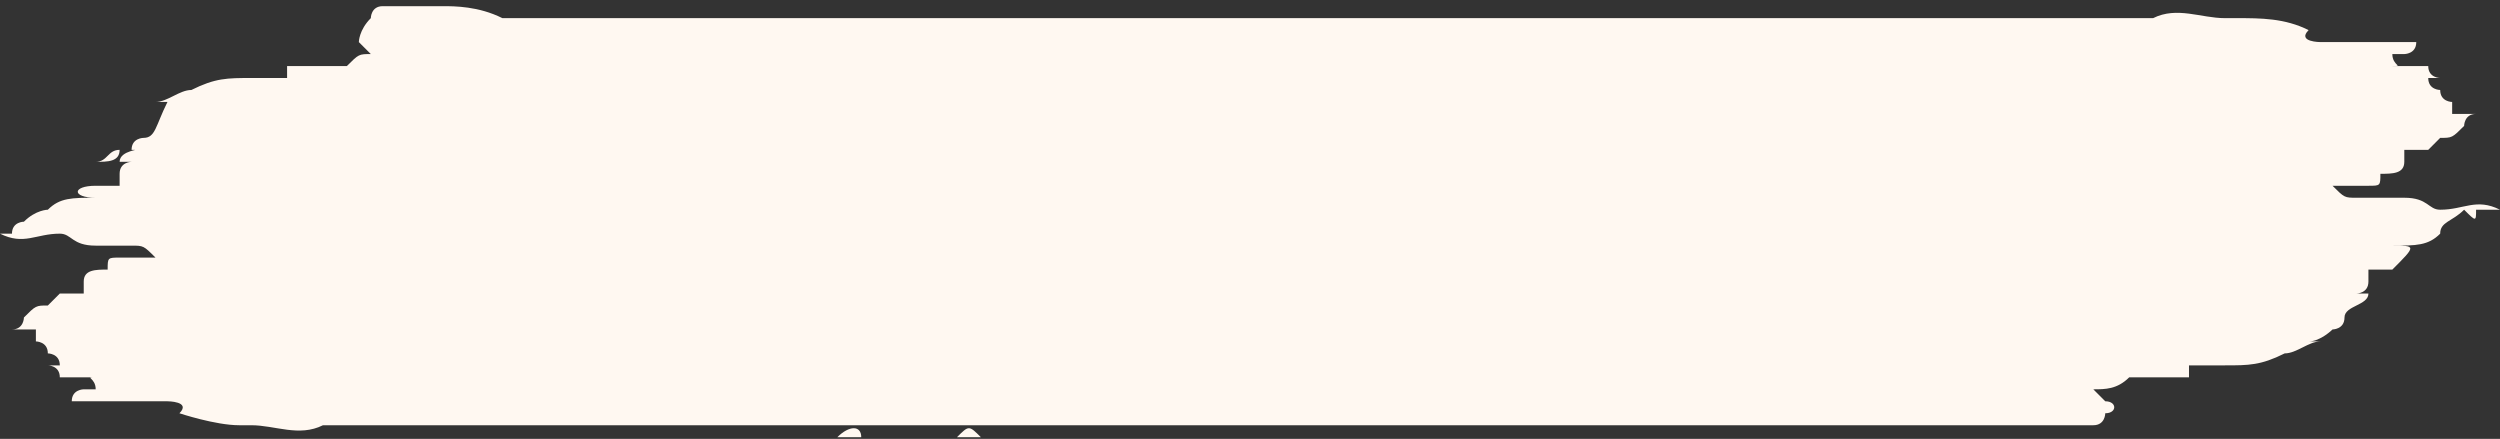 <svg width="319" height="56" viewBox="0 0 319 56" fill="none" xmlns="http://www.w3.org/2000/svg">
<rect x="0" y="0" width="319" height="56" fill="#333333" stroke="none"/>
<g clip-path="url(#clip0)">
<path d="M314.421 26.76C315.947 26.76 317.474 26.76 319 26.76C315.947 25.232 314.421 26.76 311.368 26.76C309.842 26.76 309.842 25.232 306.789 25.232C305.263 25.232 305.263 25.232 303.737 25.232C303.737 25.232 303.737 25.232 302.211 25.232C302.211 25.232 302.211 25.232 300.684 25.232C299.158 25.232 299.158 25.232 297.632 23.704H299.158C300.684 23.704 300.684 23.704 302.211 23.704C303.737 23.704 303.737 23.704 303.737 22.176C305.263 22.176 306.789 22.176 306.789 20.649C306.789 20.649 306.789 20.649 306.789 19.121C308.316 19.121 308.316 19.121 309.842 19.121L311.368 17.593C312.895 17.593 312.895 17.593 314.421 16.065C314.421 16.065 314.421 14.537 315.947 14.537H317.474C317.474 14.537 317.474 14.537 315.947 14.537C314.421 14.537 314.421 14.537 312.895 14.537C312.895 14.537 312.895 14.537 312.895 13.01H314.421H312.895C312.895 13.01 311.368 13.01 311.368 11.482C311.368 11.482 309.842 11.482 309.842 9.954C311.368 9.954 311.368 9.954 311.368 9.954C311.368 9.954 309.842 9.954 309.842 8.426C309.842 8.426 309.842 8.426 308.316 8.426C306.789 8.426 306.789 8.426 305.263 8.426H303.737H305.263C306.789 8.426 305.263 8.426 305.263 6.899C306.789 6.899 306.789 6.899 308.316 6.899C309.842 6.899 311.368 6.899 311.368 6.899C309.842 6.899 308.316 6.899 306.789 6.899C306.789 6.899 308.316 6.899 308.316 5.371C306.789 5.371 305.263 5.371 303.737 5.371C302.211 5.371 300.684 5.371 299.158 5.371C297.632 5.371 296.105 5.371 296.105 5.371C296.105 5.371 293.053 5.371 294.579 3.843C291.526 2.315 288.474 2.315 285.421 2.315H283.895C280.842 2.315 277.789 0.787 274.737 2.315C273.211 2.315 271.684 2.315 270.158 2.315C268.632 2.315 268.632 2.315 267.105 2.315C265.579 2.315 265.579 2.315 264.053 2.315C264.053 2.315 264.053 2.315 262.526 2.315C259.474 2.315 257.947 2.315 254.895 2.315C253.368 2.315 251.842 2.315 251.842 2.315C250.316 2.315 248.789 2.315 247.263 2.315C245.737 2.315 244.211 2.315 242.684 2.315C238.105 2.315 235.053 2.315 230.474 2.315C228.947 2.315 227.421 2.315 227.421 2.315C227.421 2.315 227.421 2.315 225.895 2.315C224.368 2.315 224.368 2.315 222.842 2.315C218.263 2.315 213.684 2.315 207.579 2.315C212.158 2.315 216.737 2.315 222.842 2.315C215.211 2.315 209.105 2.315 201.474 2.315H199.947C196.895 2.315 193.842 2.315 192.316 2.315C190.789 2.315 189.263 2.315 189.263 2.315C183.158 2.315 177.053 2.315 170.947 2.315C169.421 2.315 167.895 2.315 164.842 2.315H163.316H164.842C163.316 2.315 163.316 2.315 161.789 2.315C160.263 2.315 158.737 2.315 158.737 2.315H157.211C154.158 2.315 151.105 2.315 149.579 2.315C143.474 2.315 137.368 2.315 132.789 2.315H131.263C126.684 2.315 120.579 2.315 116 2.315C112.947 2.315 109.895 2.315 105.316 2.315H103.789C102.263 2.315 100.737 2.315 99.21 2.315C97.684 2.315 94.632 2.315 93.105 2.315C91.579 2.315 91.579 2.315 90.053 2.315C88.526 2.315 87 2.315 87 2.315H85.474C83.947 2.315 82.421 2.315 80.895 2.315C79.368 2.315 76.316 2.315 74.79 2.315C73.263 2.315 71.737 2.315 70.21 2.315C68.684 2.315 67.158 2.315 65.632 2.315H64.105C61.053 0.787 58 0.787 56.474 0.787C54.947 0.787 51.895 0.787 50.368 0.787H48.842C47.316 0.787 47.316 2.315 47.316 2.315C45.789 3.843 45.789 5.371 45.789 5.371L47.316 6.899C45.789 6.899 45.789 6.899 44.263 8.426H42.737H41.211C39.684 8.426 38.158 8.426 38.158 8.426C36.632 8.426 36.632 8.426 35.105 8.426C33.579 8.426 33.579 8.426 32.053 8.426C33.579 8.426 33.579 8.426 35.105 8.426C35.105 8.426 35.105 8.426 36.632 8.426V9.954H35.105C33.579 9.954 33.579 9.954 32.053 9.954C29 9.954 27.474 9.954 24.421 11.482C22.895 11.482 21.368 13.01 19.842 13.01C21.368 13.01 21.368 13.01 22.895 13.01H21.368C19.842 16.065 19.842 17.593 18.316 17.593C18.316 17.593 16.79 17.593 16.79 19.121C18.316 19.121 15.263 19.121 15.263 20.649C16.79 20.649 16.79 20.649 16.79 20.649C16.79 20.649 15.263 20.649 15.263 22.176V23.704H13.737H12.21C9.158 23.704 9.158 25.232 12.21 25.232C9.158 25.232 7.632 25.232 6.105 26.76C4.579 26.76 6.105 26.76 6.105 26.76C6.105 26.76 4.579 26.76 3.053 28.288C3.053 28.288 1.526 28.288 1.526 29.815C3.053 29.815 3.053 29.815 4.579 29.815C3.053 29.815 1.526 29.815 0 29.815C3.053 31.343 4.579 29.815 7.632 29.815C9.158 29.815 9.158 31.343 12.21 31.343C13.737 31.343 13.737 31.343 15.263 31.343C15.263 31.343 15.263 31.343 16.79 31.343C18.316 31.343 18.316 31.343 19.842 32.871H18.316C16.79 32.871 16.79 32.871 15.263 32.871C13.737 32.871 13.737 32.871 13.737 34.399C12.21 34.399 10.684 34.399 10.684 35.926C10.684 35.926 10.684 35.926 10.684 37.454C9.158 37.454 9.158 37.454 7.632 37.454L6.105 38.982C4.579 38.982 4.579 38.982 3.053 40.51C3.053 40.51 3.053 42.038 1.526 42.038H0C0 42.038 0 42.038 1.526 42.038C3.053 42.038 3.053 42.038 4.579 42.038C4.579 42.038 4.579 42.038 4.579 43.565H3.053H4.579C4.579 43.565 6.105 43.565 6.105 45.093C6.105 45.093 7.632 45.093 7.632 46.621C6.105 46.621 6.105 46.621 6.105 46.621C6.105 46.621 7.632 46.621 7.632 48.149C7.632 48.149 7.632 48.149 9.158 48.149C10.684 48.149 10.684 48.149 12.21 48.149H13.737H12.21C10.684 48.149 12.21 48.149 12.21 49.676C10.684 49.676 10.684 49.676 9.158 49.676C7.632 49.676 6.105 49.676 6.105 49.676C7.632 49.676 9.158 49.676 10.684 49.676C10.684 49.676 10.684 49.676 12.21 49.676C12.21 49.676 12.21 49.676 10.684 49.676C10.684 49.676 9.158 49.676 9.158 51.204C10.684 51.204 12.21 51.204 13.737 51.204C15.263 51.204 16.79 51.204 18.316 51.204C19.842 51.204 21.368 51.204 21.368 51.204C21.368 51.204 24.421 51.204 22.895 52.732C22.895 52.732 27.474 54.26 30.526 54.26H32.053C35.105 54.26 38.158 55.788 41.211 54.26C42.737 54.26 44.263 54.26 45.789 54.26C47.316 54.26 47.316 54.26 48.842 54.26C50.368 54.26 50.368 54.26 51.895 54.26C51.895 54.26 51.895 54.26 53.421 54.26C56.474 54.26 58 54.26 61.053 54.26C62.579 54.26 64.105 54.26 64.105 54.26C65.632 54.26 67.158 54.26 68.684 54.26C70.21 54.26 71.737 54.26 73.263 54.26C77.842 54.26 80.895 54.26 85.474 54.26C87 54.26 88.526 54.26 88.526 54.26C88.526 54.26 88.526 54.26 90.053 54.26C91.579 54.26 91.579 54.26 93.105 54.26C97.684 54.26 102.263 54.26 108.368 54.26C103.789 54.26 99.21 54.26 93.105 54.26C100.737 54.26 106.842 54.26 114.474 54.26H116C119.053 54.26 122.105 54.26 123.632 54.26C125.158 54.26 126.684 54.26 126.684 54.26C132.789 54.26 138.895 54.26 145 54.26C146.526 54.26 148.053 54.26 151.105 54.26H152.632H151.105C152.632 54.26 152.632 54.26 154.158 54.26C155.684 54.26 157.211 54.26 157.211 54.26H158.737C161.789 54.26 164.842 54.26 167.895 54.26C174 54.26 180.105 54.26 184.684 54.26H186.211C190.789 54.26 196.895 54.26 201.474 54.26C204.526 54.26 207.579 54.26 212.158 54.26H213.684C215.211 54.26 216.737 54.26 218.263 54.26C219.789 54.26 222.842 54.26 224.368 54.26C225.895 54.26 225.895 54.26 227.421 54.26C228.947 54.26 230.474 54.26 230.474 54.26H232C233.526 54.26 235.053 54.26 236.579 54.26C238.105 54.26 241.158 54.26 242.684 54.26C244.211 54.26 245.737 54.26 247.263 54.26C248.789 54.26 250.316 54.26 251.842 54.26H253.368C256.421 54.26 259.474 54.26 261 54.26C262.526 54.26 264.053 54.26 265.579 54.26C267.105 54.26 267.105 54.26 267.105 54.26C268.632 54.26 268.632 52.732 268.632 52.732C270.158 52.732 270.158 51.204 268.632 51.204L267.105 49.676C268.632 49.676 270.158 49.676 271.684 48.149H273.211H274.737C276.263 48.149 277.789 48.149 277.789 48.149C279.316 48.149 279.316 48.149 280.842 48.149C282.368 48.149 282.368 48.149 283.895 48.149C282.368 48.149 282.368 48.149 280.842 48.149C280.842 48.149 280.842 48.149 279.316 48.149V46.621H280.842C282.368 46.621 282.368 46.621 283.895 46.621C286.947 46.621 288.474 46.621 291.526 45.093C293.053 45.093 294.579 43.565 296.105 43.565C294.579 43.565 294.579 43.565 293.053 43.565H294.579C296.105 43.565 297.632 42.038 297.632 42.038C297.632 42.038 299.158 42.038 299.158 40.51C299.158 38.982 302.211 38.982 302.211 37.454C300.684 37.454 300.684 37.454 300.684 37.454C300.684 37.454 302.211 37.454 302.211 35.926V34.399H303.737H305.263C308.316 31.343 308.316 31.343 305.263 31.343C308.316 31.343 309.842 31.343 311.368 29.815C312.895 29.815 311.368 29.815 311.368 29.815C311.368 28.288 312.895 28.288 314.421 26.76C315.947 28.288 315.947 28.288 315.947 26.76H314.421C312.895 26.76 312.895 26.76 314.421 26.76ZM201.474 52.732C201.474 52.732 199.947 52.732 201.474 52.732V52.732ZM50.368 9.954C50.368 9.954 48.842 9.954 50.368 9.954V9.954ZM296.105 29.815C297.632 29.815 296.105 29.815 296.105 29.815V29.815ZM25.947 22.176C24.421 22.176 24.421 22.176 25.947 22.176C24.421 22.176 24.421 22.176 25.947 22.176C25.947 22.176 24.421 22.176 25.947 22.176ZM265.579 3.843C265.579 3.843 264.053 3.843 265.579 3.843C264.053 3.843 265.579 3.843 265.579 3.843ZM251.842 2.315C253.368 2.315 253.368 2.315 251.842 2.315C253.368 2.315 253.368 2.315 251.842 2.315ZM65.632 54.26C65.632 52.732 65.632 52.732 65.632 54.26C65.632 52.732 65.632 52.732 65.632 54.26ZM203 52.732C204.526 52.732 203 52.732 203 52.732V52.732ZM311.368 26.76C311.368 26.76 309.842 26.76 311.368 26.76C309.842 26.76 311.368 26.76 311.368 26.76ZM164.842 54.26C164.842 54.26 166.368 54.26 164.842 54.26V54.26ZM204.526 54.26C206.053 54.26 206.053 54.26 204.526 54.26C206.053 54.26 206.053 54.26 204.526 54.26C206.053 54.26 206.053 54.26 204.526 54.26C206.053 54.26 206.053 54.26 204.526 54.26C206.053 52.732 206.053 52.732 204.526 54.26Z" fill="#FFF8F1"/>
<path d="M306.79 35.926C305.263 35.926 303.737 35.926 303.737 37.454C303.737 35.926 305.263 35.926 306.79 35.926Z" fill="#FFF8F1"/>
<path d="M311.368 23.704C311.368 22.176 311.368 22.176 311.368 23.704C311.368 22.176 311.368 22.176 311.368 23.704C309.842 23.704 311.368 23.704 311.368 23.704Z" fill="#FFF8F1"/>
<path d="M122.105 55.787C123.632 55.787 123.632 55.787 125.158 55.787C123.632 54.26 123.632 54.26 122.105 55.787Z" fill="#FFF8F1"/>
<path d="M106.842 55.787C108.368 55.787 109.895 55.787 109.895 55.787C111.421 55.787 112.947 55.787 112.947 55.787C111.421 55.787 109.895 55.787 109.895 55.787C109.895 54.26 108.368 54.26 106.842 55.787Z" fill="#FFF8F1"/>
<path d="M12.21 20.649C13.737 20.649 15.263 20.649 15.263 19.121C13.737 19.121 13.737 20.649 12.21 20.649Z" fill="#FFF8F1"/>
</g>
<defs>
<clipPath id="clip0">
<rect width="319" height="55" fill="white" transform="translate(0 0.787)"/>
</clipPath>
</defs>
</svg>
